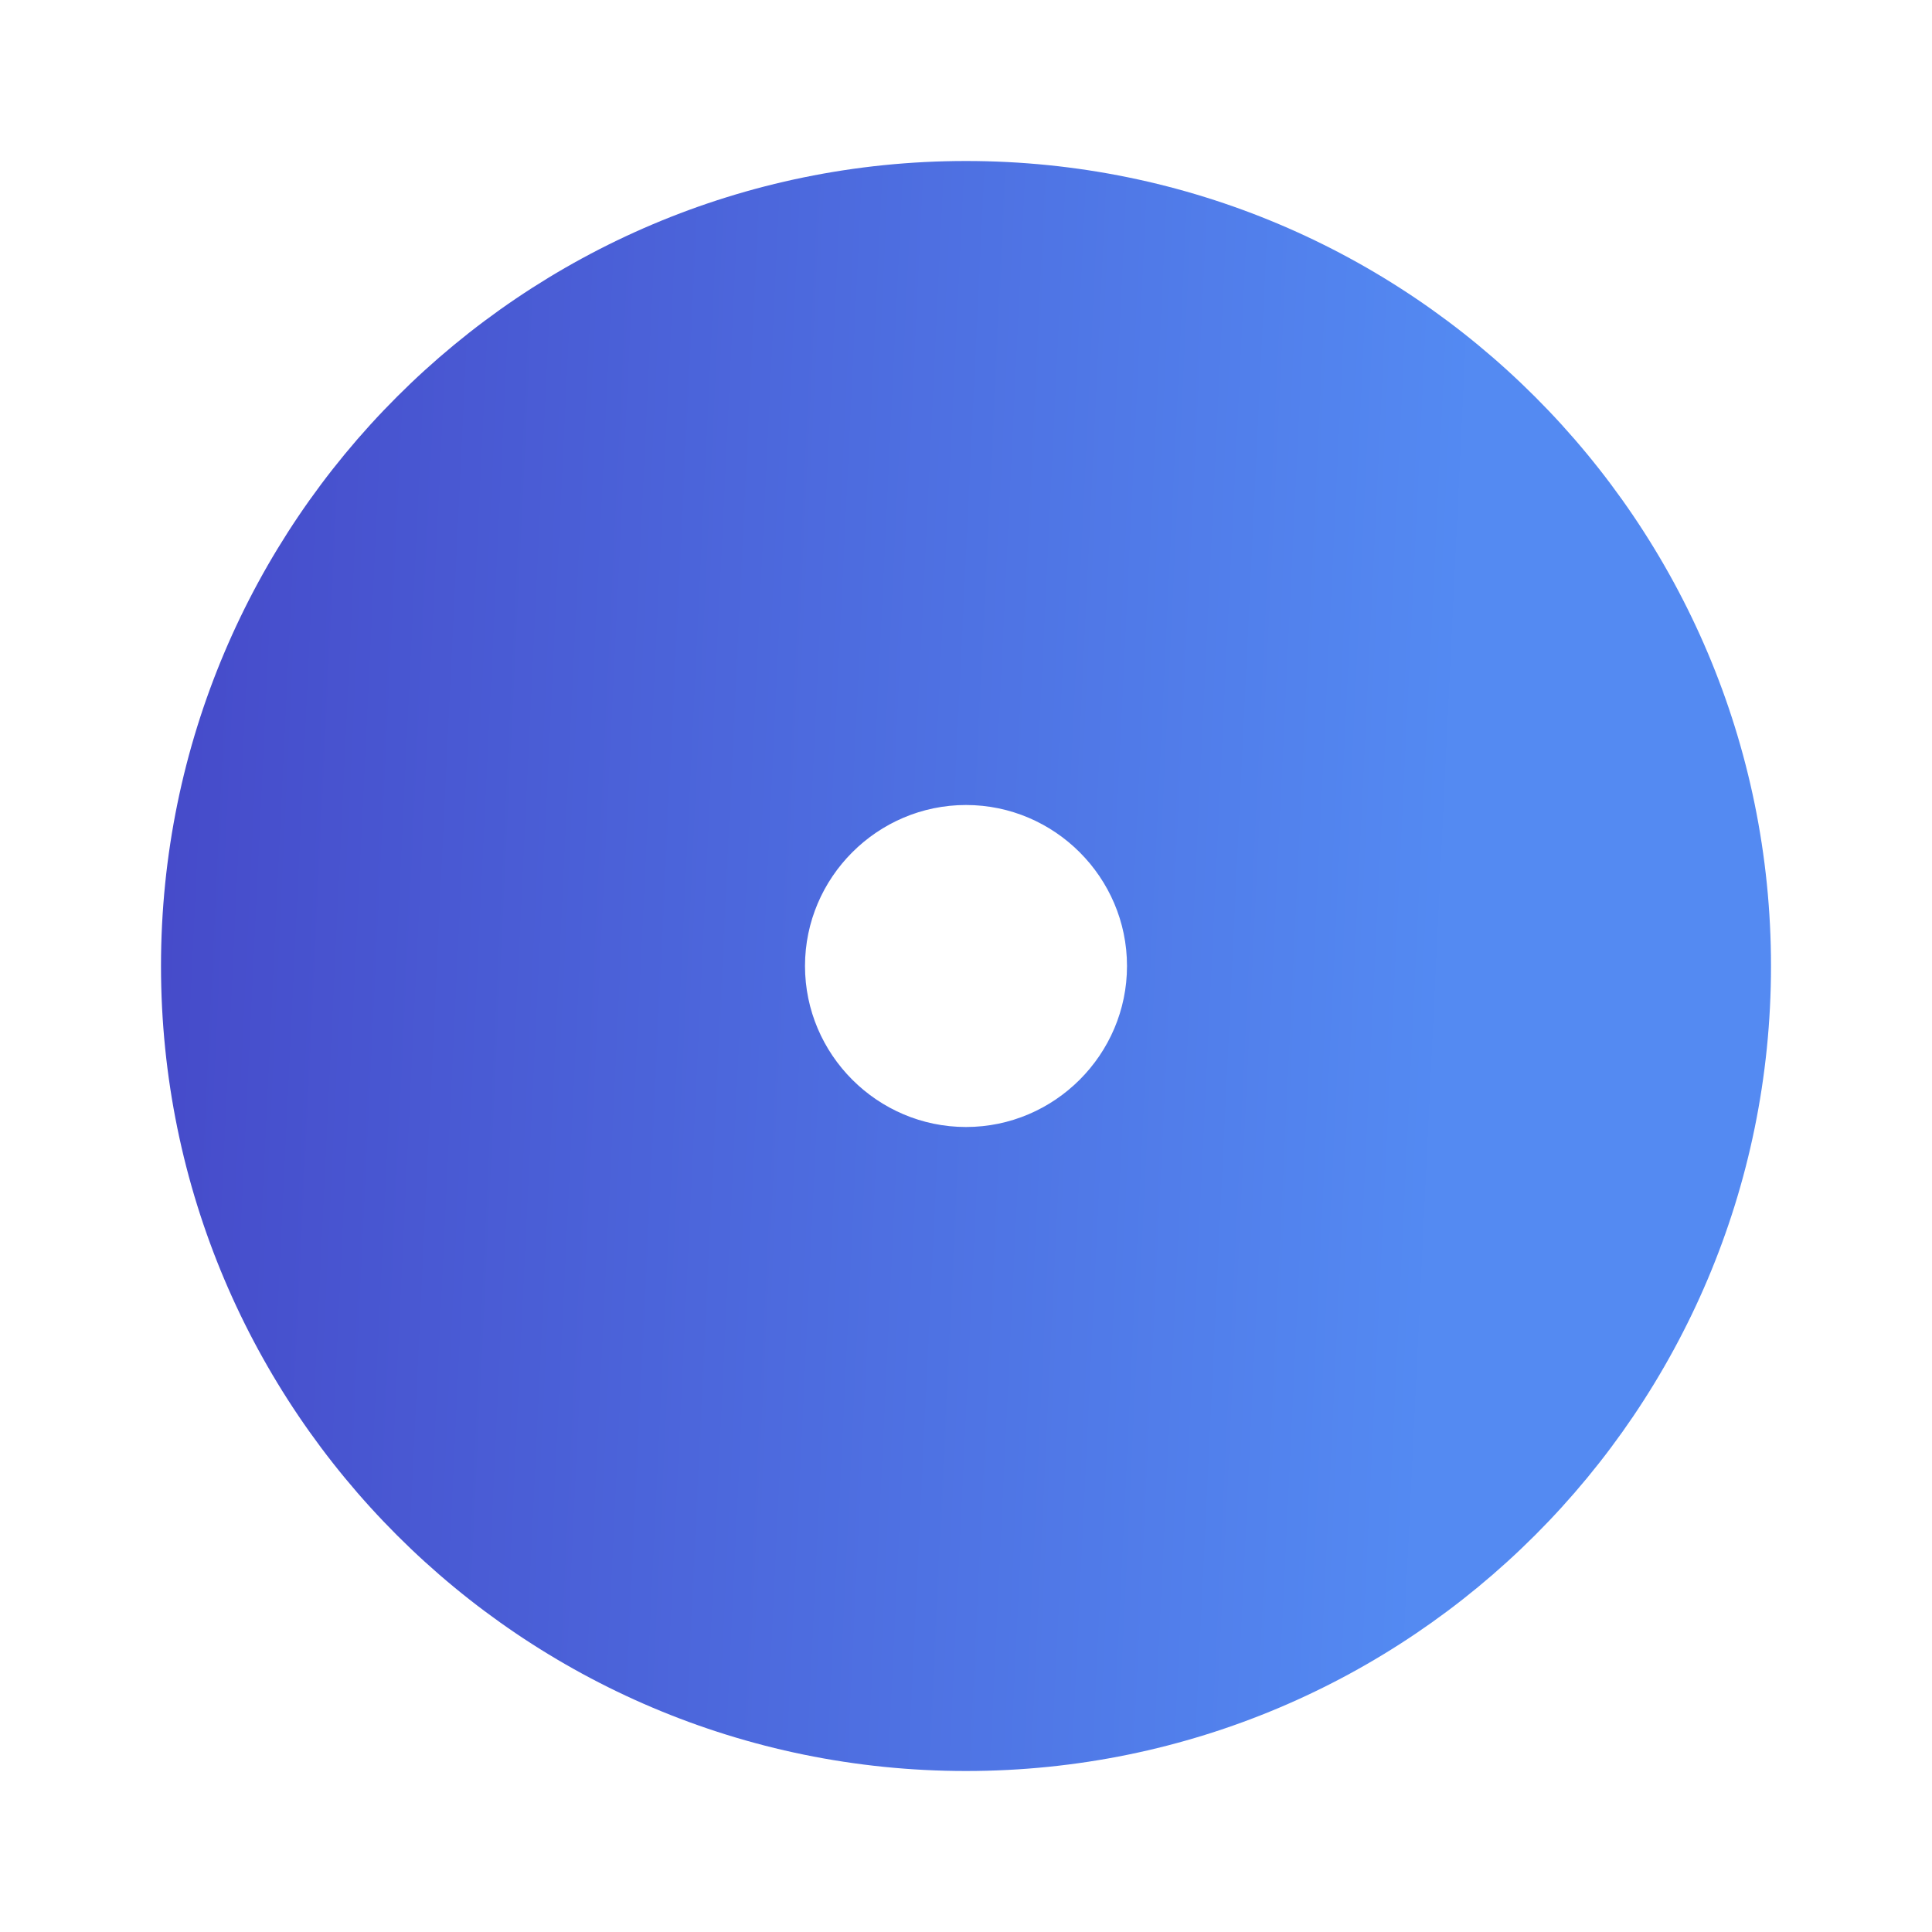<svg width="24" height="24" viewBox="0 0 24 24" fill="none" xmlns="http://www.w3.org/2000/svg">
<path d="M12 2C17.52 2 22 6.48 22 12C22 17.52 17.52 22 12 22C6.48 22 2 17.52 2 12C2 6.48 6.48 2 12 2ZM12 10C10.9 10 10 10.9 10 12C10 13.1 10.9 14 12 14C13.1 14 14 13.1 14 12C14 10.9 13.1 10 12 10Z" fill="url(#paint0_linear_1460_91)" fill-opacity="0.9"/>
<defs>
<linearGradient id="paint0_linear_1460_91" x1="22" y1="22" x2="-0.367" y2="20.934" gradientUnits="userSpaceOnUse">
<stop offset="0.207" stop-color="#417DF1"/>
<stop offset="1" stop-color="#302FBF"/>
</linearGradient>
</defs>
</svg>
